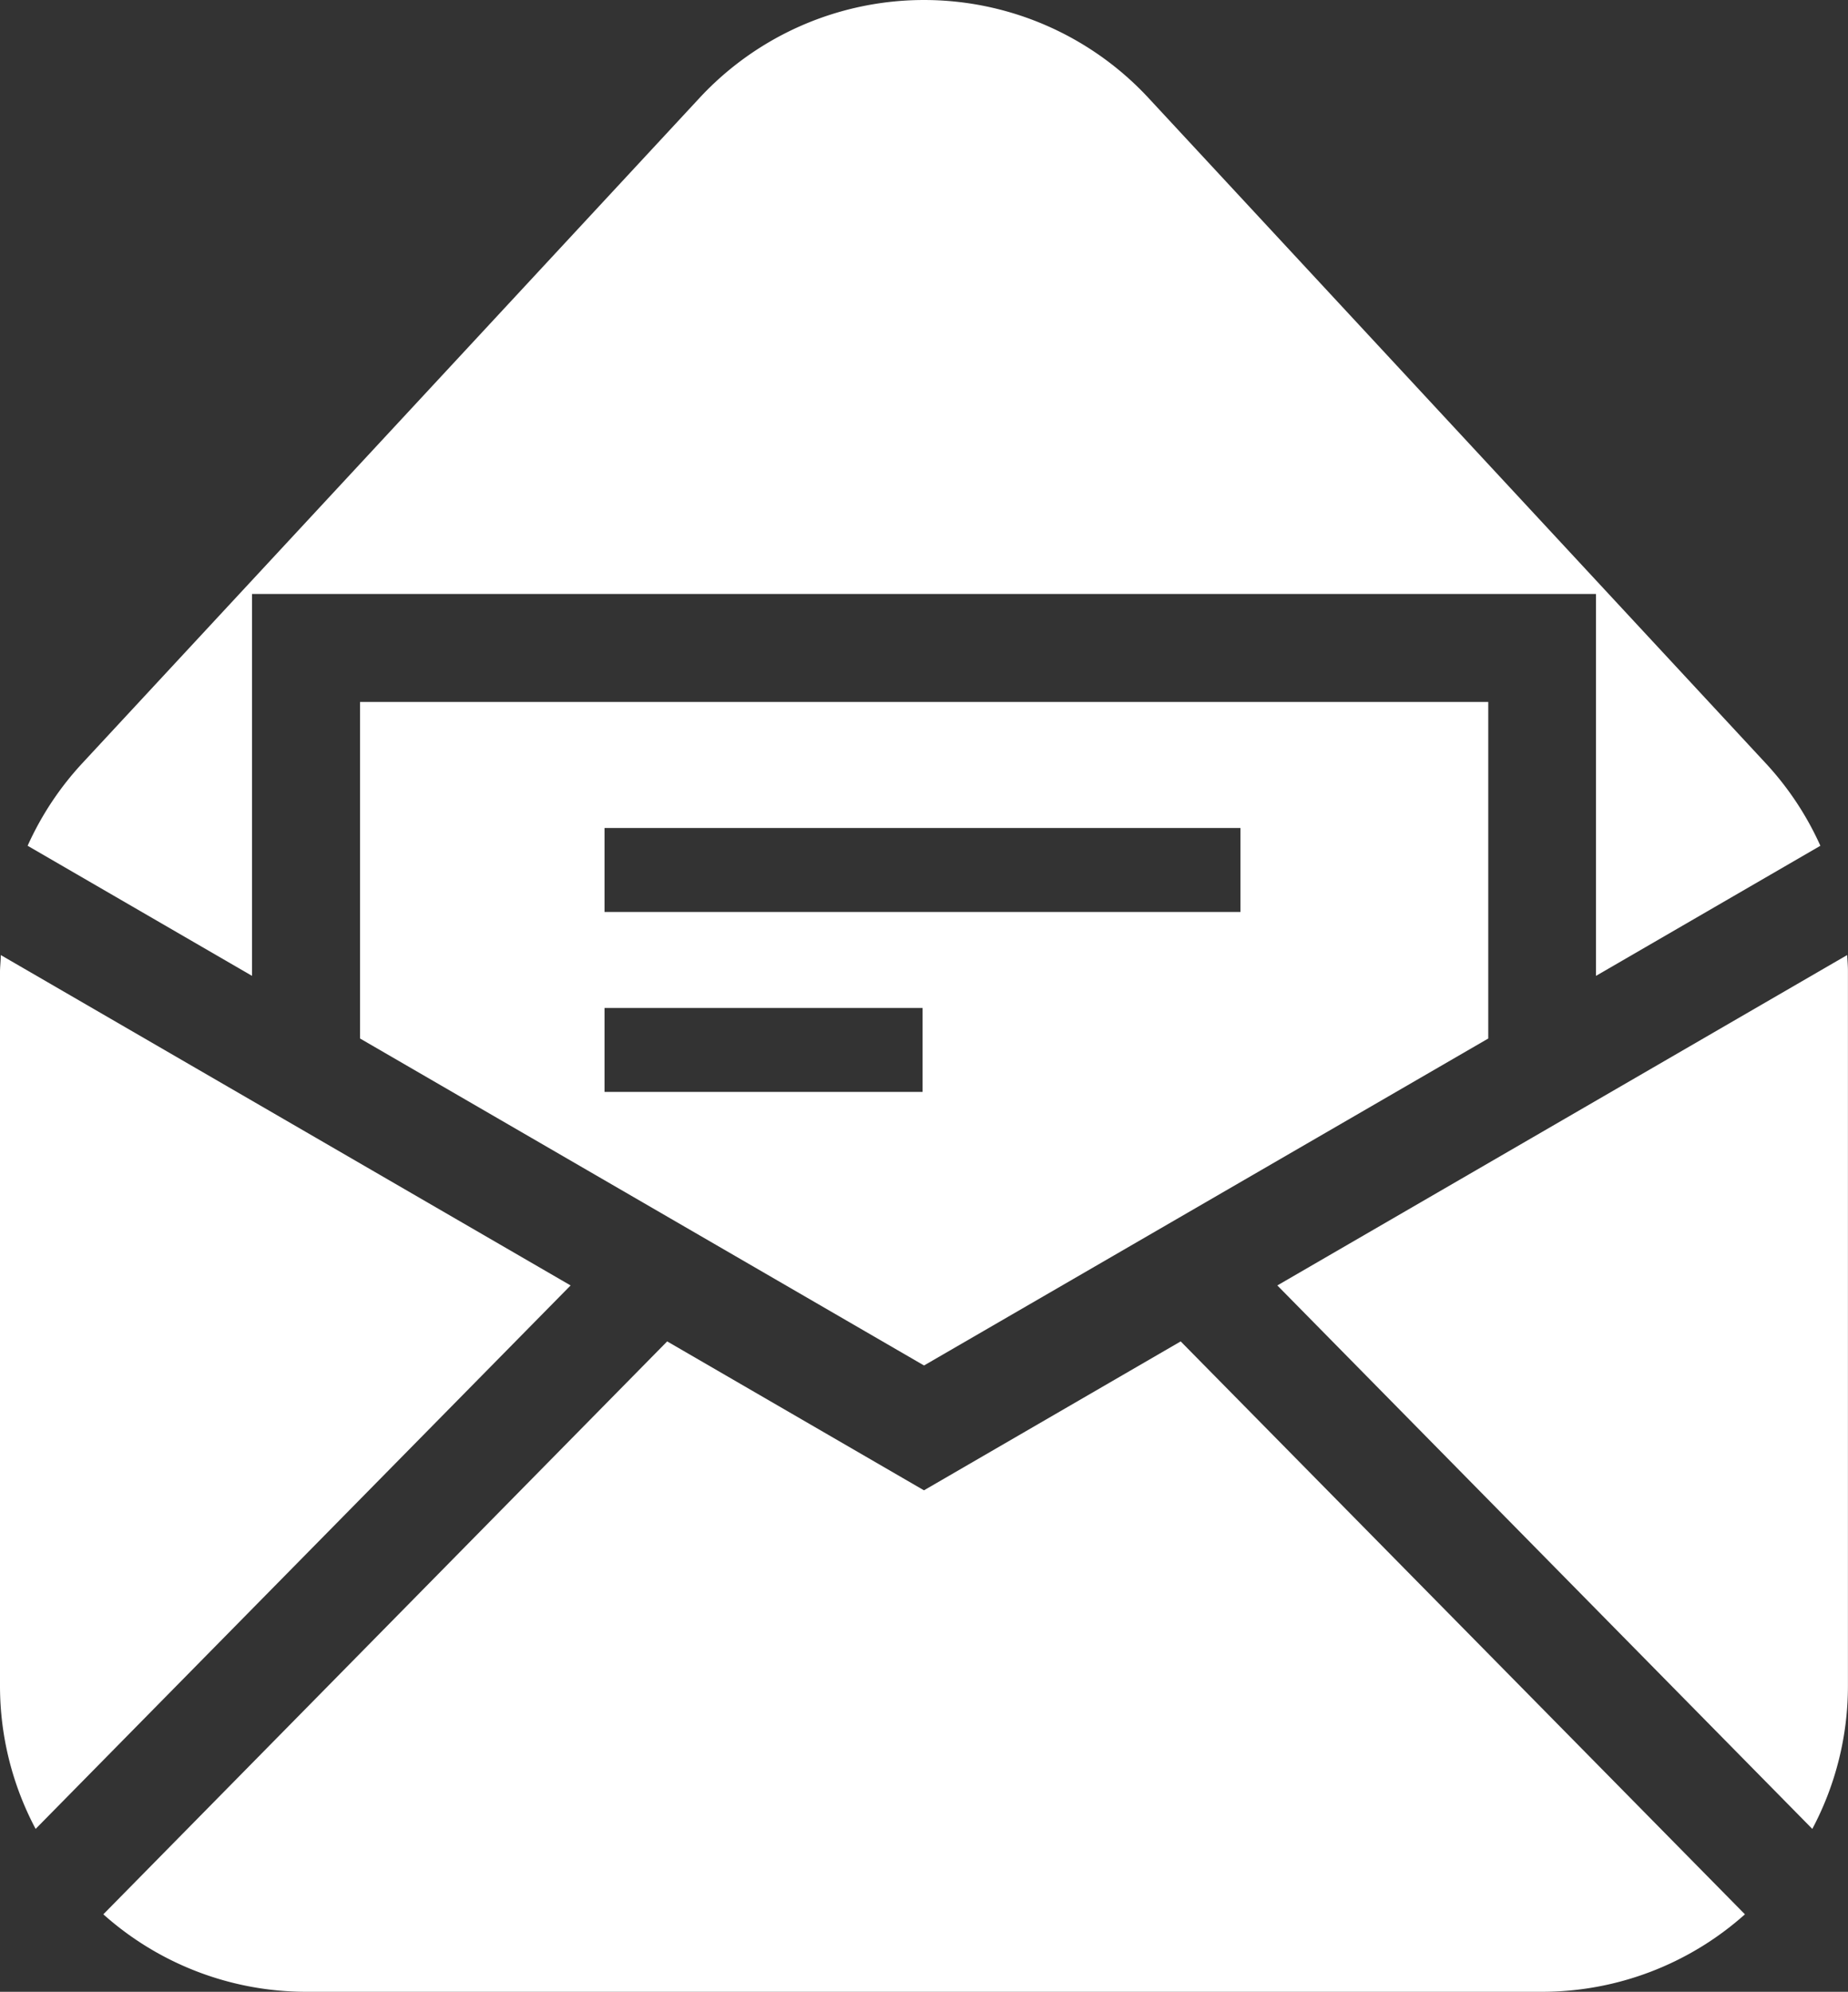 <svg xmlns="http://www.w3.org/2000/svg" width="28.167" height="30.361" viewBox="0 0 28.167 30.361">
  <rect x="0" y="0" width="28.167" height="30.361" fill="#333333" stroke="none"/>
  <g id="icon_img_01" transform="translate(-18.502)">
    <path id="パス_8185" data-name="パス 8185" d="M18.514,245.495c0,.086-.012.173-.012.259v10.878a4.644,4.644,0,0,0,.543,2.183l8.154-8.284Z" transform="translate(0 -230.937)" fill="#fff"/>
    <path id="パス_8186" data-name="パス 8186" d="M355.508,245.495l-8.685,5.036,8.154,8.284a4.644,4.644,0,0,0,.543-2.183V245.754C355.521,245.668,355.513,245.581,355.508,245.495Z" transform="translate(-308.852 -230.937)" fill="#fff"/>
    <path id="パス_8187" data-name="パス 8187" d="M57.508,347.082l-3.914-2.27L45,353.545a4.643,4.643,0,0,0,3.095,1.181H66.926a4.642,4.642,0,0,0,3.095-1.181l-8.6-8.733Z" transform="translate(-24.923 -324.365)" fill="#fff"/>
    <path id="パス_8188" data-name="パス 8188" d="M119.638,190.549l8.6-4.984v-5.13H111.042v5.13Zm-4.87-8.193h9.693v1.28h-9.693Zm0,2.743h4.847v1.28h-4.847Z" transform="translate(-87.052 -169.735)" fill="#fff"/>
    <path id="パス_8189" data-name="パス 8189" d="M29.024,9.054H49.509v5.821l3.42-1.983a4.66,4.66,0,0,0-.824-1.248L42.687,1.492a4.667,4.667,0,0,0-6.841,0L26.428,11.644a4.66,4.66,0,0,0-.824,1.248l3.42,1.983Z" transform="translate(-6.681)" fill="#fff"/>
  </g>
</svg>
